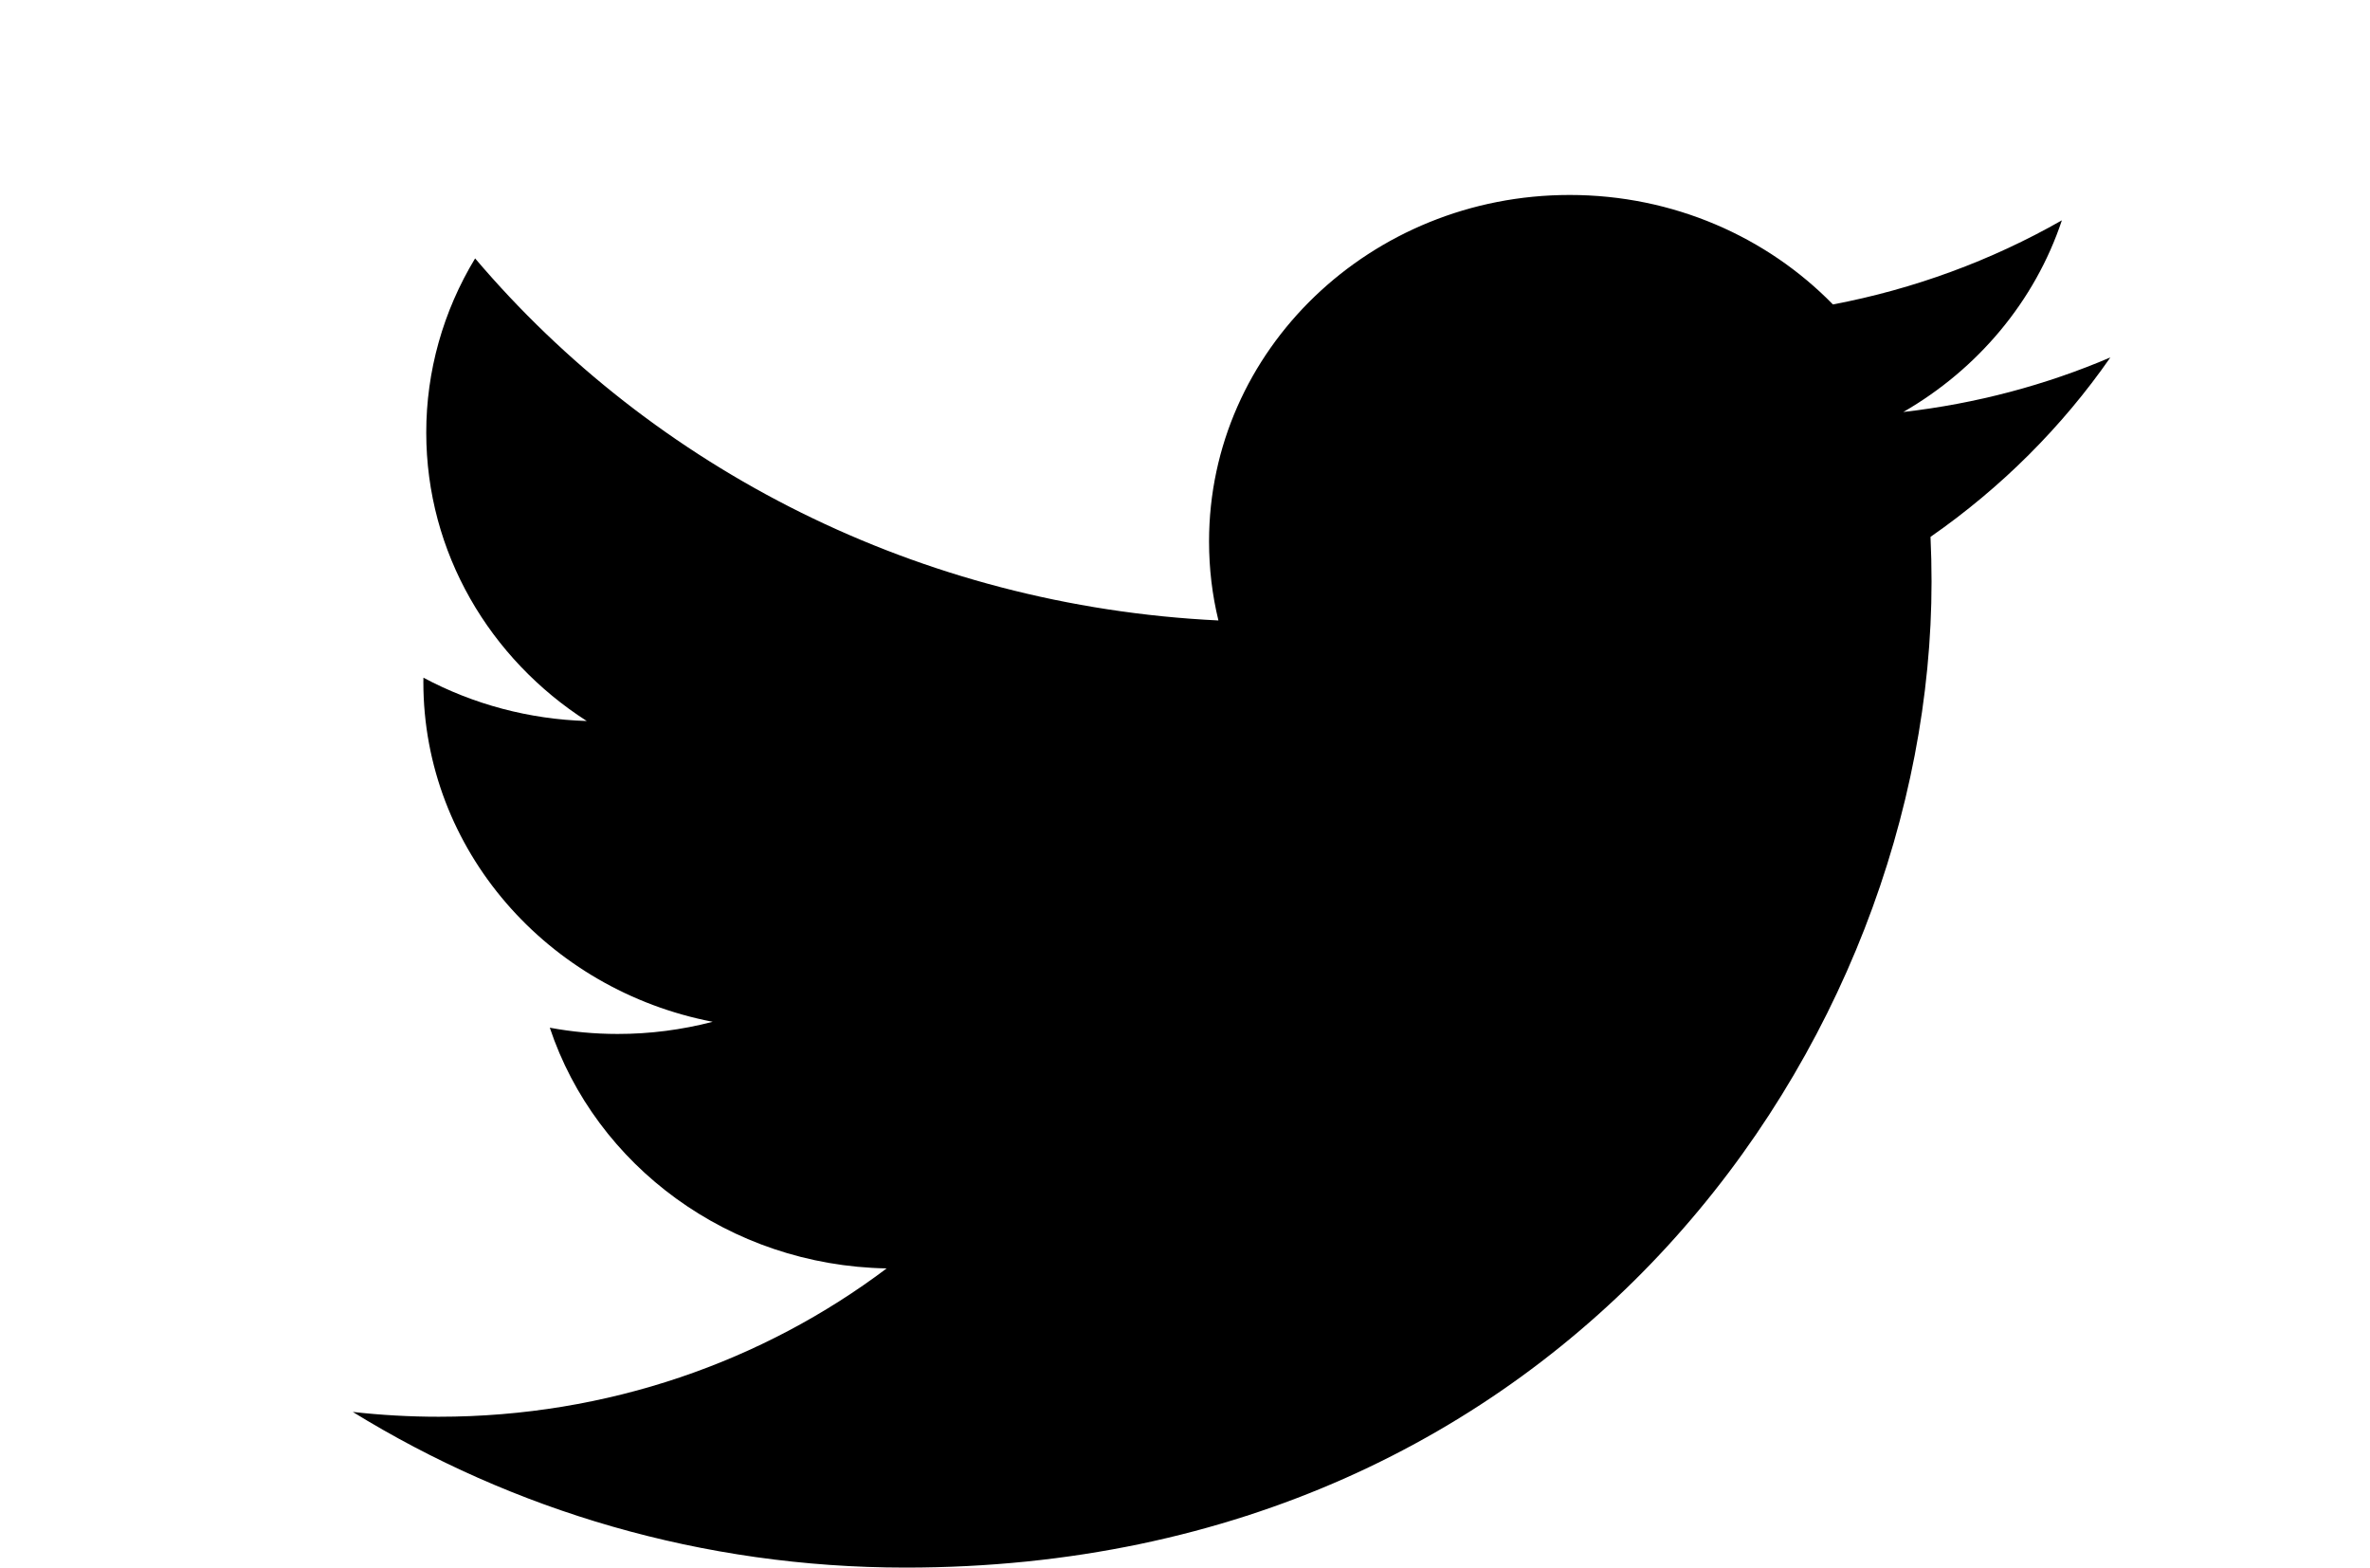 <?xml version="1.0"?>
<svg xmlns="http://www.w3.org/2000/svg" width="68" height="45" viewBox="0 0 68 45" fill="none">
  <g clip-path="url(#clip0_1307_23159)">
    <path d="M25.982 44.977C45.012 44.977 55.42 29.827 55.42 16.689C55.42 16.259 55.41 15.83 55.39 15.404C57.415 13.996 59.163 12.252 60.551 10.255C58.697 11.047 56.702 11.581 54.61 11.821C56.746 10.59 58.386 8.643 59.159 6.322C57.128 7.479 54.907 8.296 52.59 8.735C50.702 6.802 48.014 5.594 45.037 5.594C39.324 5.594 34.69 10.046 34.69 15.535C34.69 16.315 34.781 17.074 34.959 17.802C26.36 17.386 18.735 13.43 13.632 7.414C12.712 8.931 12.229 10.656 12.23 12.411C12.23 15.861 14.057 18.905 16.835 20.687C15.192 20.639 13.585 20.212 12.149 19.444C12.147 19.485 12.147 19.526 12.147 19.57C12.147 24.386 15.714 28.406 20.448 29.317C19.559 29.549 18.641 29.667 17.72 29.666C17.054 29.666 16.406 29.604 15.775 29.487C17.092 33.438 20.912 36.312 25.44 36.393C21.899 39.06 17.438 40.649 12.59 40.649C11.765 40.649 10.941 40.603 10.122 40.511C14.701 43.331 20.138 44.977 25.982 44.977" fill="#000"/>
  </g>
  <defs>
    <clipPath id="clip0_1307_23159">
      <path fill="#fff" transform="translate(0 .978)" d="M0 0H68V44H0z"/>
    </clipPath>
  </defs>
</svg>
